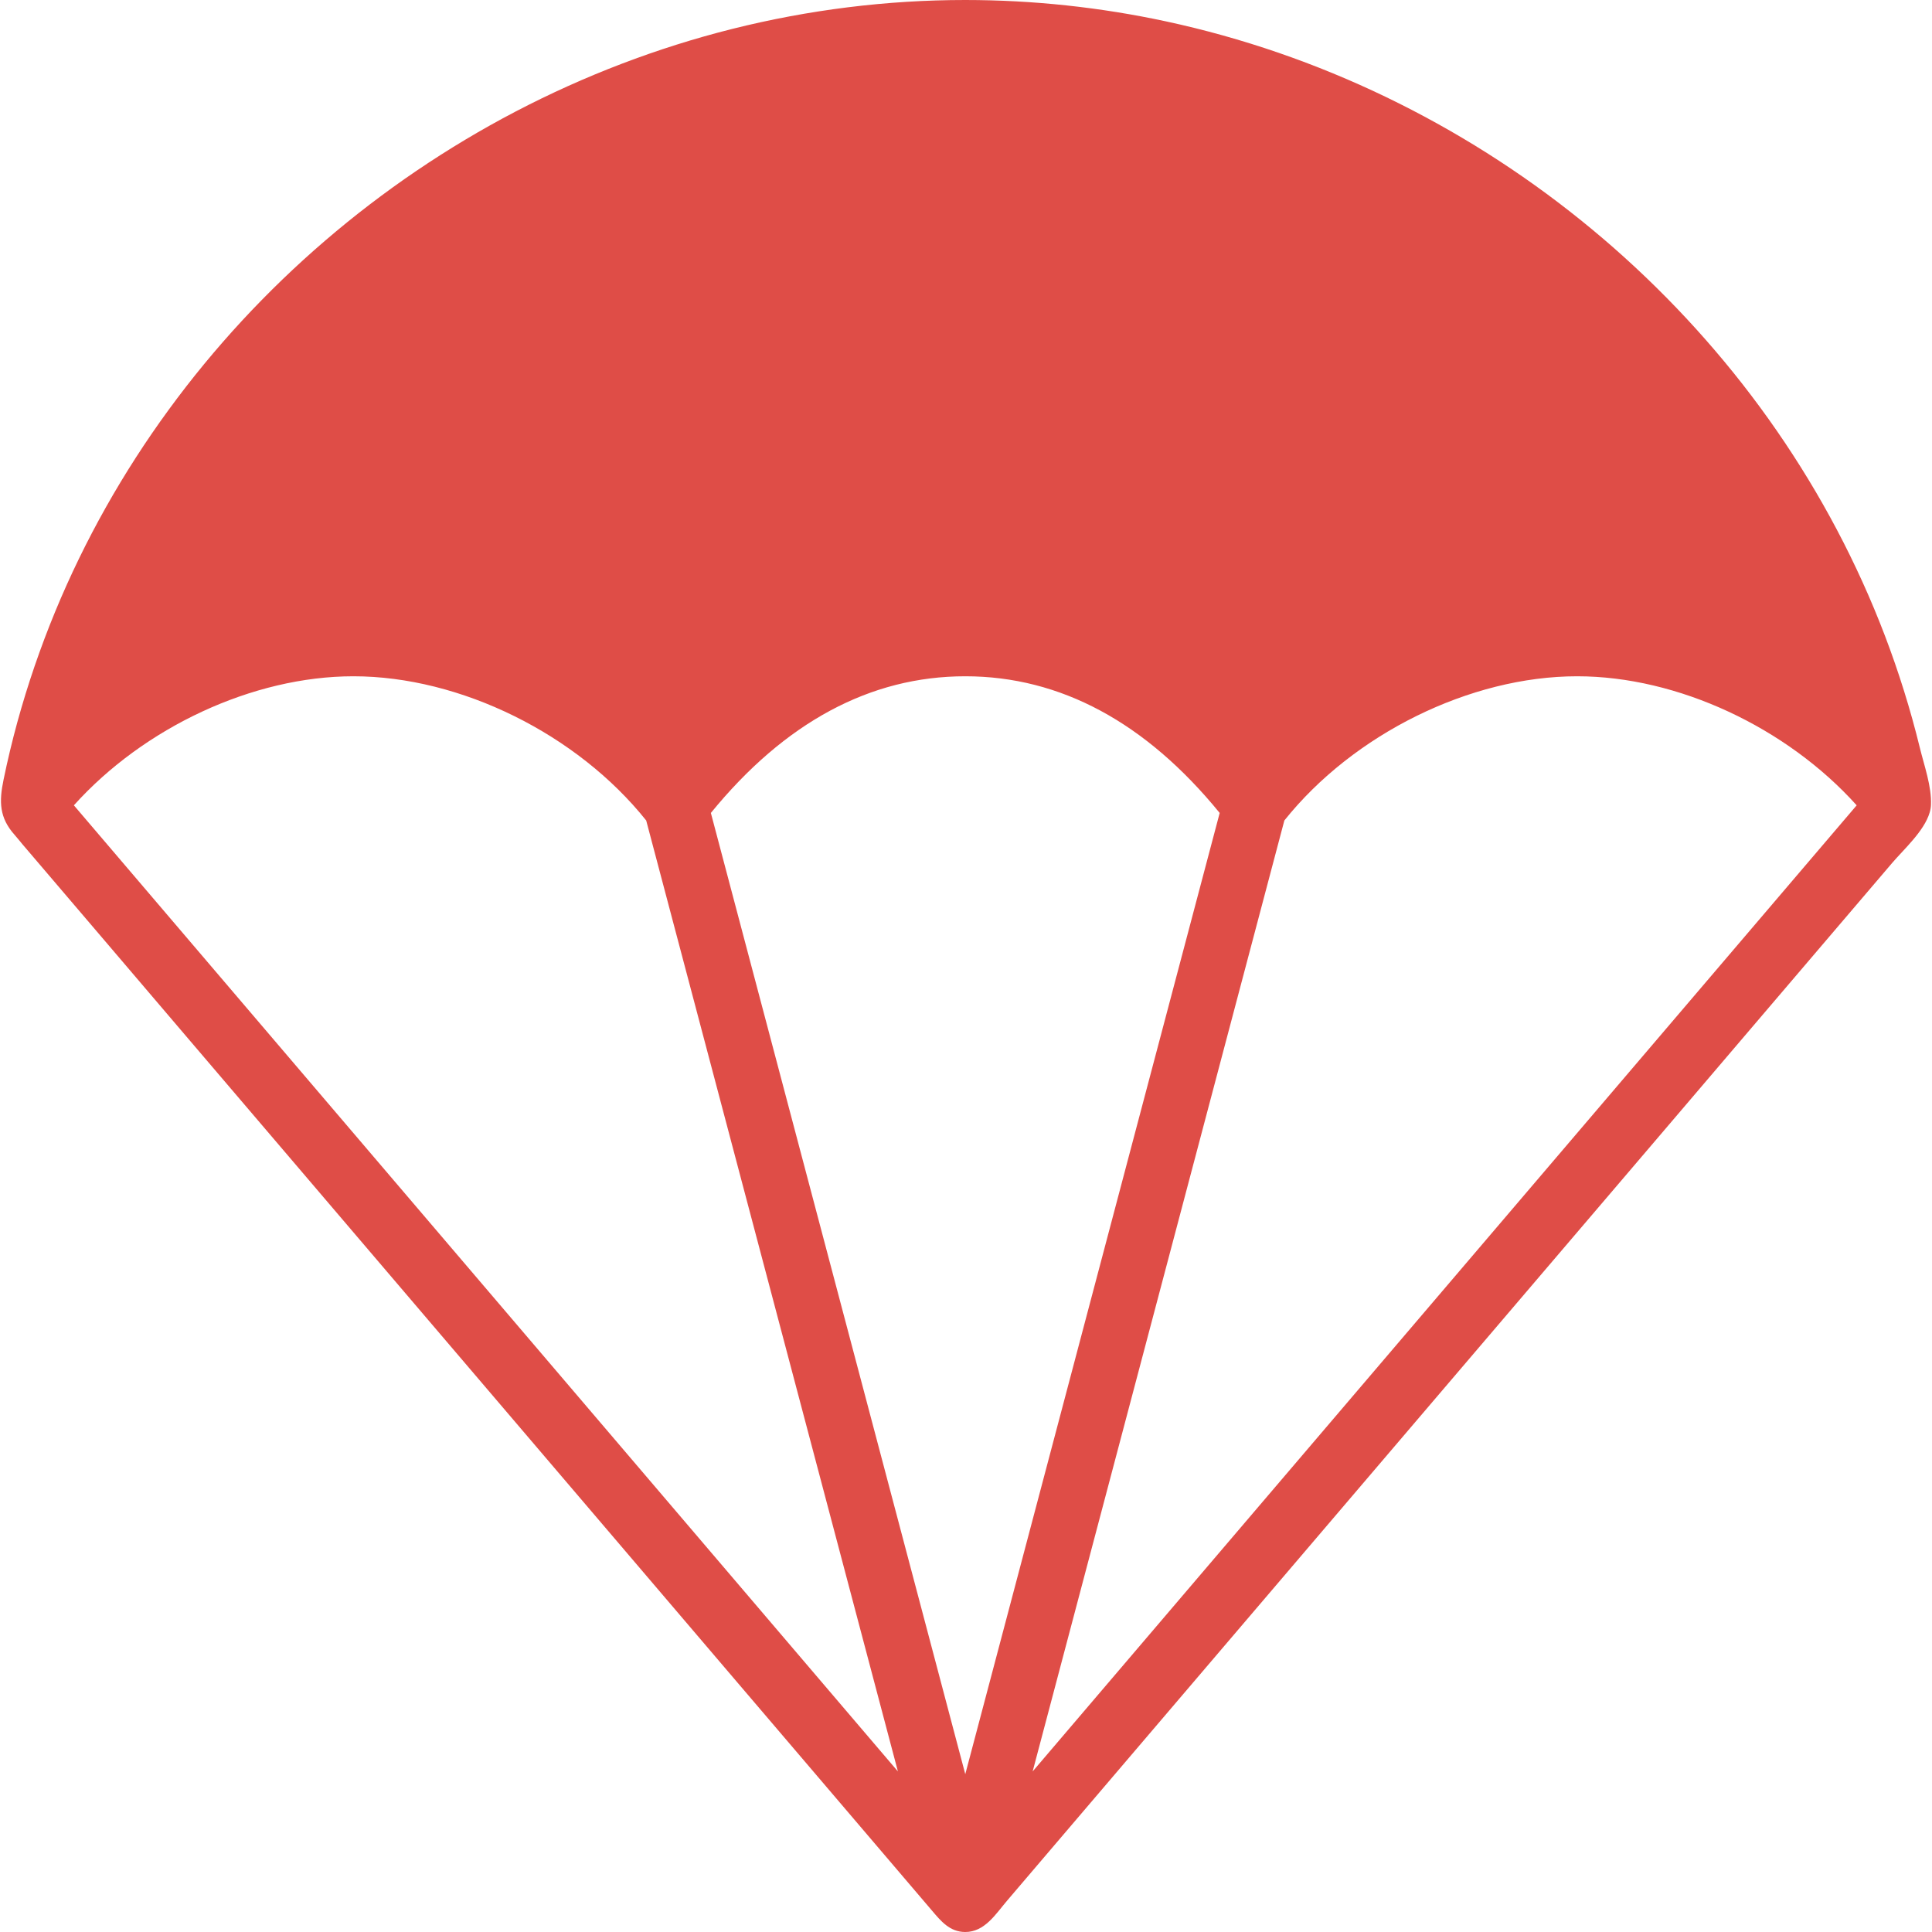 <svg width="512" height="512" viewBox="0 0 512 512" fill="none" xmlns="http://www.w3.org/2000/svg">
<g clip-path="url(#clip0_8042_14809)">
<path d="M508.766 198.124C507.529 193.063 506.131 188.042 504.576 183.069C501.501 173.206 497.815 163.544 493.541 154.138C485.092 135.499 474.372 117.902 461.776 101.789C449.203 85.724 434.831 71.152 418.942 58.358C403.031 45.534 385.701 34.579 367.292 25.706C348.773 16.779 329.203 10.02 309.088 5.685C291.579 1.913 273.719 0.007 255.809 0C235.01 0 214.247 2.603 194.08 7.655C174.169 12.648 154.864 20.046 136.661 29.546C118.564 39.006 101.608 50.503 86.12 63.812C70.673 77.082 56.728 92.128 44.712 108.583C32.628 125.114 22.48 143.079 14.655 162.008C10.7 171.586 7.339 181.4 4.592 191.391C3.212 196.435 1.994 201.521 0.94 206.642C-0.272 212.471 -0.186 216.712 3.875 221.253C4.592 222.055 5.266 222.934 5.966 223.762C7.759 225.861 9.551 227.953 11.334 230.052C16.762 236.427 22.206 242.793 27.643 249.169C35.085 257.908 42.536 266.639 49.986 275.378C58.898 285.819 67.808 296.263 76.715 306.708L106.167 341.238C116.331 353.16 126.505 365.083 136.678 377.005C146.646 388.698 156.614 400.381 166.582 412.064C175.791 422.868 185.003 433.67 194.217 444.469C202.118 453.738 210.023 463.004 217.933 472.265C223.968 479.35 230.008 486.431 236.051 493.508C239.662 497.758 243.288 502 246.916 506.249C249.339 509.1 251.661 511.967 255.749 512.001C260.971 512.035 263.882 507.213 266.903 503.68L279.637 488.745C294.179 471.699 308.719 454.651 323.256 437.599C332.499 426.769 341.741 415.922 350.984 405.092C360.858 393.52 370.715 381.965 380.581 370.391L410.46 335.366C419.99 324.19 429.523 313.015 439.058 301.843C447.635 291.781 456.203 281.728 464.789 271.666C471.89 263.336 478.99 255.015 486.1 246.677C491.203 240.694 496.315 234.711 501.41 228.729C504.5 225.11 509.945 220.237 511.379 215.33C511.582 214.668 511.7 213.983 511.729 213.291C511.933 208.425 509.91 202.827 508.766 198.124ZM19.578 213.418C38.106 192.808 66.953 179.221 93.656 179.221C122.032 179.221 152.97 194.549 171.25 217.437L237.955 469.448L19.578 213.418ZM255.809 470.173L188.388 215.44C207.931 191.484 230.573 179.221 255.809 179.221C281.045 179.221 303.686 191.484 323.23 215.44L255.809 470.173ZM273.662 469.448L340.367 217.437C358.647 194.549 389.584 179.221 417.961 179.221C444.665 179.221 473.51 192.808 492.038 213.418L273.662 469.448Z" fill="#DF4D47"/>
</g>
<defs>
<clipPath id="clip0_8042_14809">
<rect width="512" height="512" fill="#DF4D47"/>
</clipPath>
</defs>
</svg>
